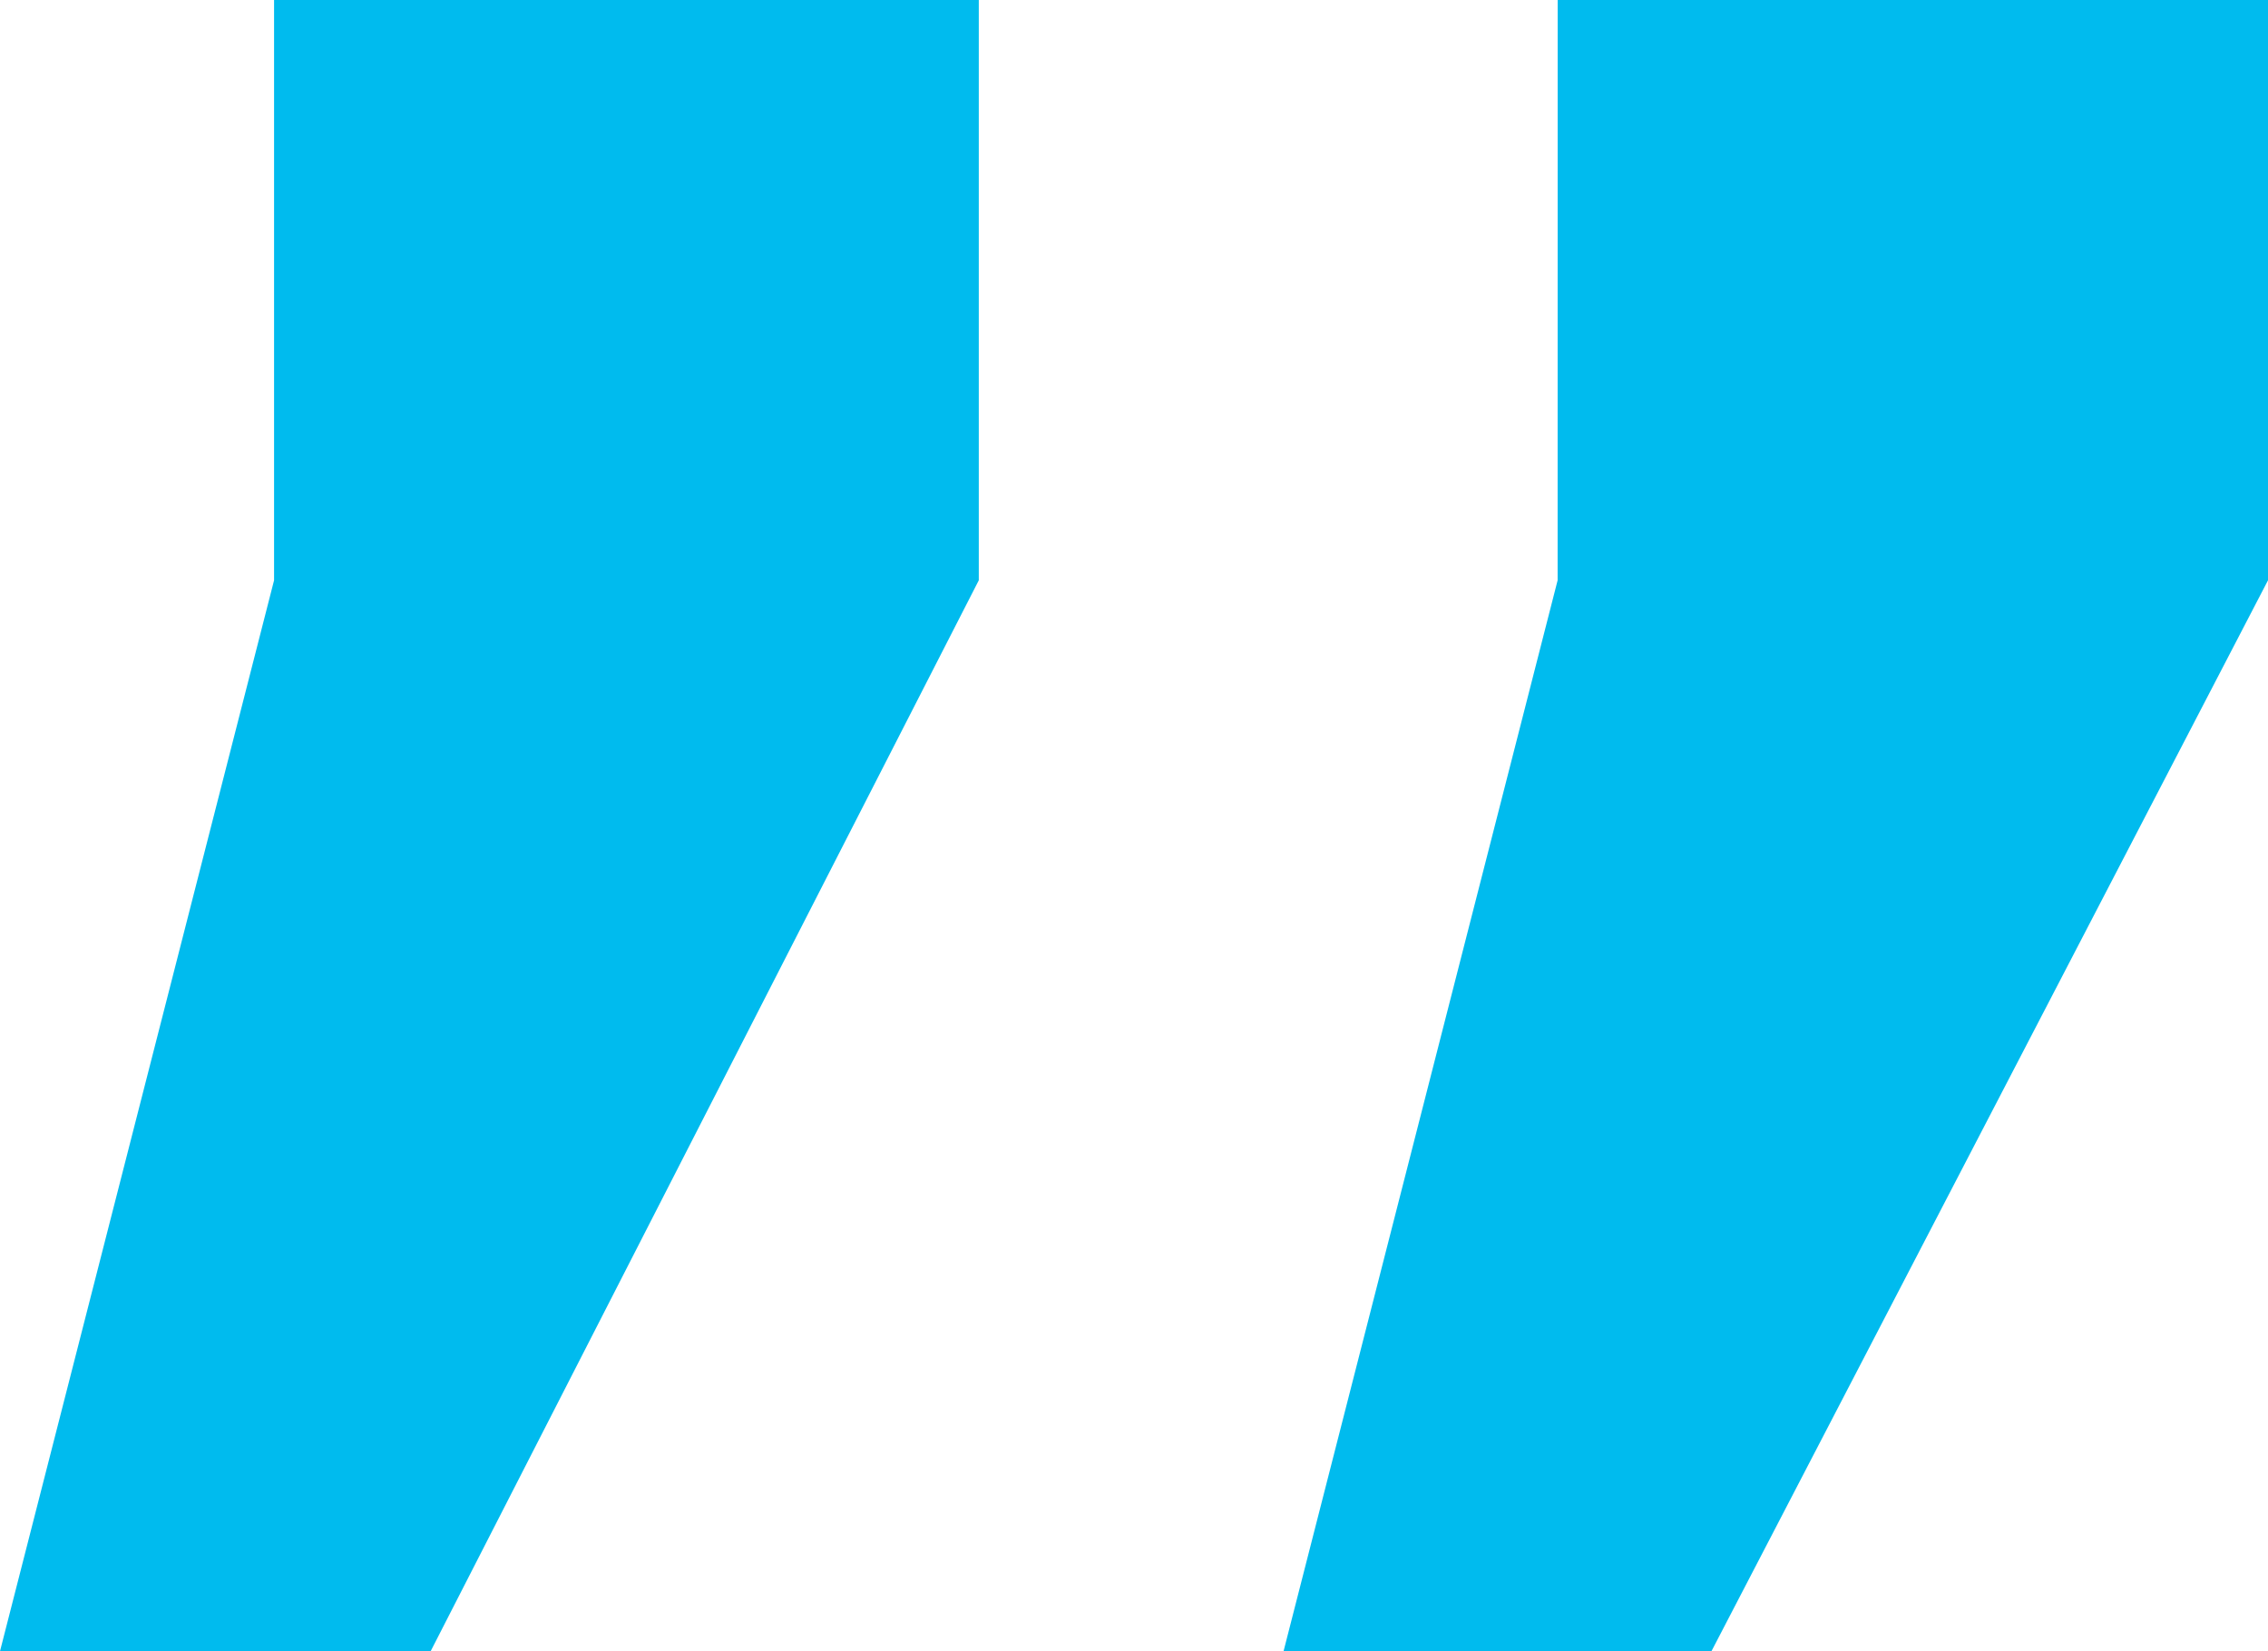 <svg xmlns="http://www.w3.org/2000/svg" viewBox="0 0 37.744 27.48"><path d="M4.561 0h11.728v9.658L7.167 27.481H0L4.561 9.658zm21.362 0h11.821v9.658l-9.262 17.823h-7.121l4.561-17.823z" fill="#0be"/></svg>